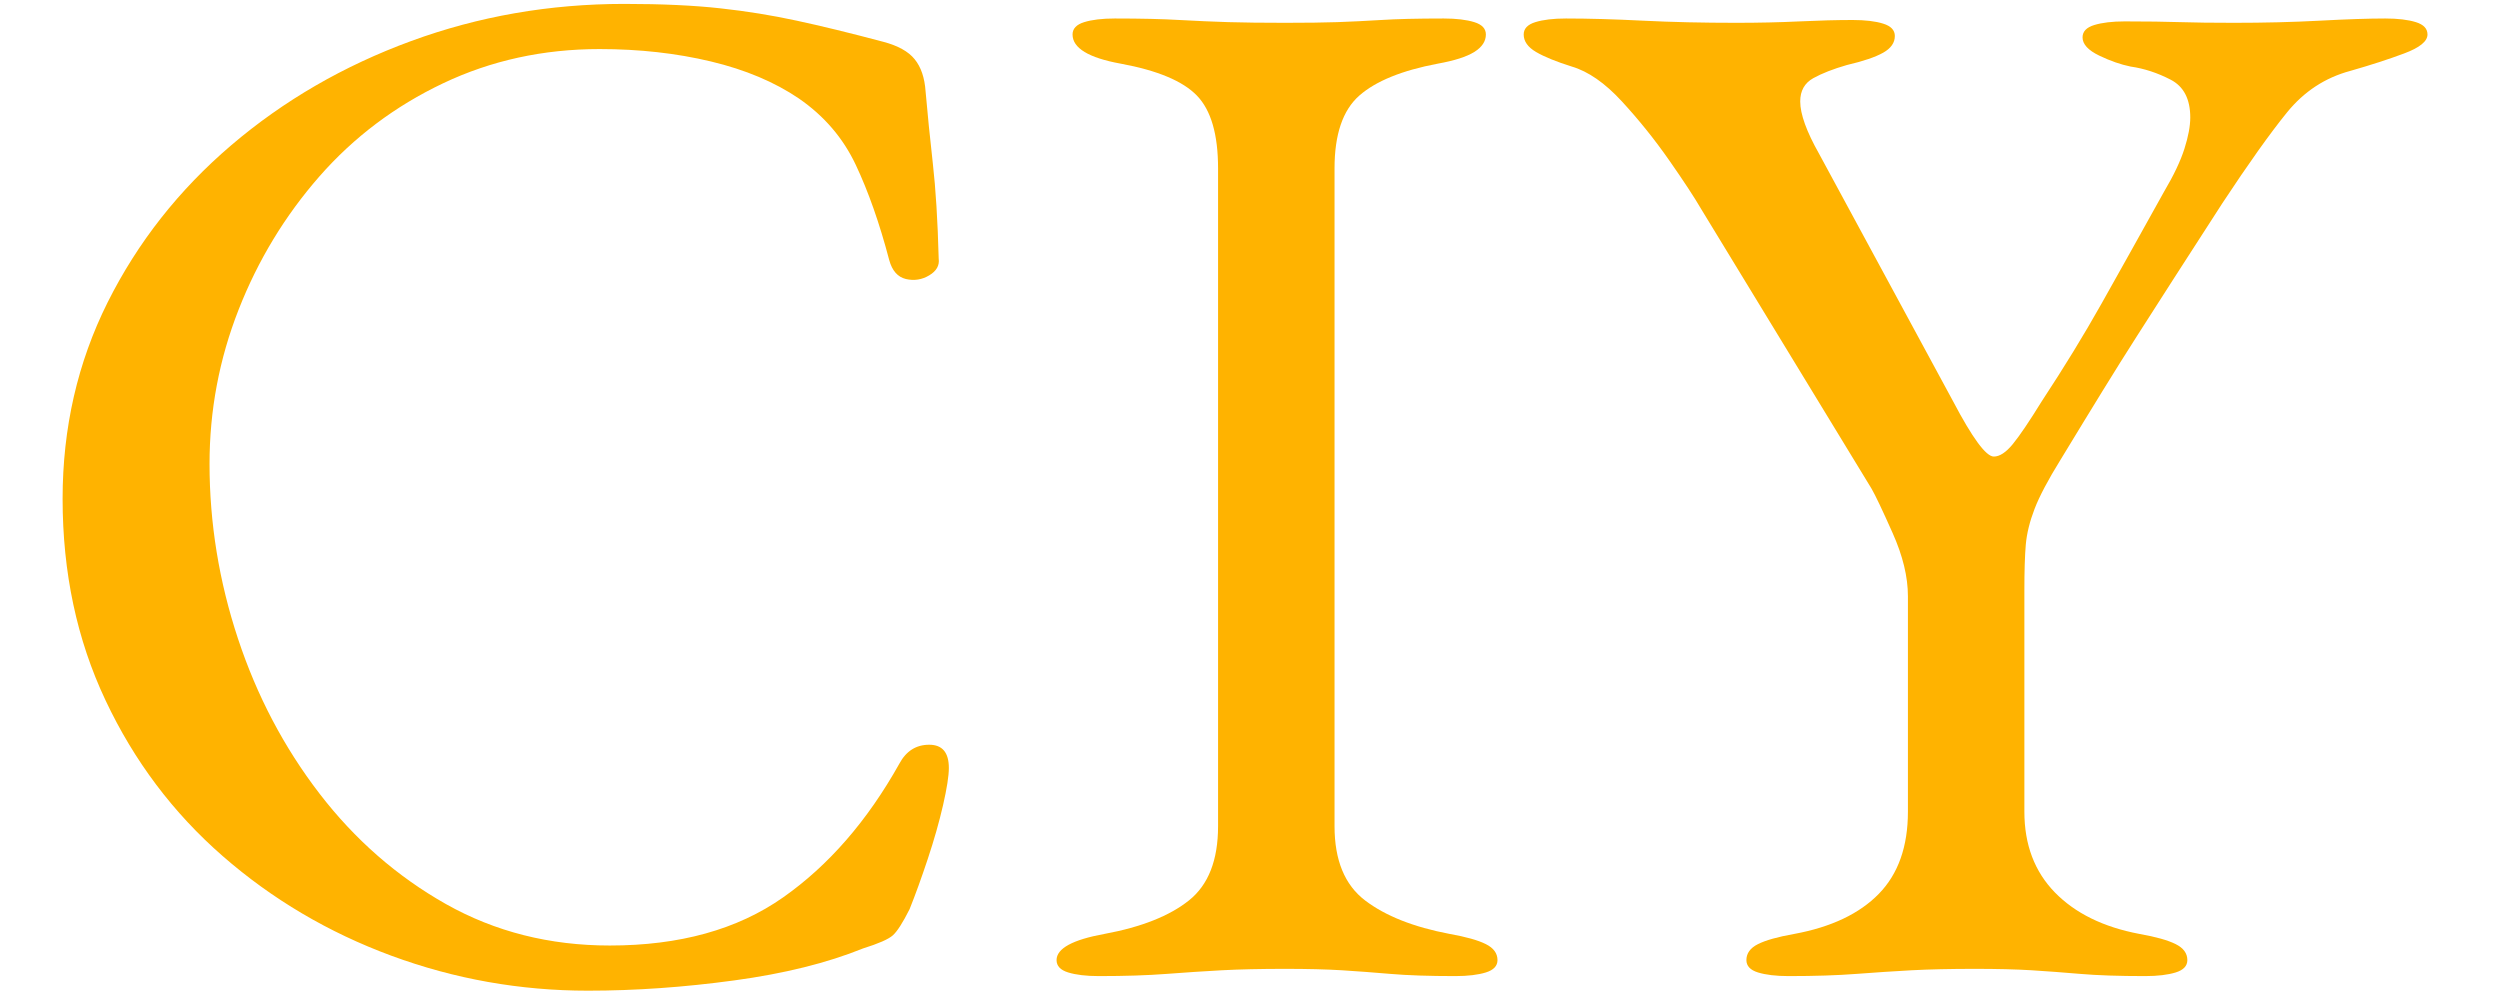<svg version="1.2" preserveAspectRatio="xMidYMid meet" height="100" viewBox="0 0 187.5 75" zoomAndPan="magnify" width="250" xmlns:xlink="http://www.w3.org/1999/xlink" xmlns="http://www.w3.org/2000/svg"><defs><clipPath id="de401c7d49"><path d="M 4.531 0.102 L 72 0.102 L 72 74.898 L 4.531 74.898 Z M 4.531 0.102"></path></clipPath><clipPath id="7aa96d7223"><path d="M 114 1 L 182.555 1 L 182.555 74 L 114 74 Z M 114 1"></path></clipPath></defs><g id="dba70630f7"><g clip-path="url(#de401c7d49)" clip-rule="nonzero"><path d="M 44.094 74.301 C 39 74.301 34.09 73.426 29.355 71.68 C 24.629 69.934 20.41 67.441 16.699 64.203 C 12.988 60.965 10.059 57.074 7.914 52.523 C 5.766 47.977 4.695 42.938 4.695 37.406 C 4.695 32.094 5.82 27.184 8.074 22.672 C 10.332 18.164 13.426 14.234 17.355 10.883 C 21.285 7.535 25.777 4.934 30.836 3.078 C 35.891 1.223 41.223 0.293 46.824 0.293 C 49.66 0.293 52.062 0.406 54.027 0.625 C 55.992 0.84 57.902 1.148 59.758 1.551 C 61.613 1.949 63.781 2.48 66.254 3.137 C 67.344 3.426 68.129 3.859 68.598 4.441 C 69.074 5.023 69.348 5.828 69.418 6.848 C 69.562 8.52 69.746 10.316 69.961 12.246 C 70.18 14.176 70.328 16.559 70.402 19.398 C 70.473 19.906 70.238 20.328 69.691 20.652 C 69.145 20.98 68.562 21.07 67.941 20.926 C 67.328 20.777 66.91 20.305 66.691 19.504 C 65.965 16.742 65.125 14.359 64.18 12.359 C 63.234 10.355 61.816 8.699 59.922 7.391 C 58.105 6.156 55.902 5.227 53.316 4.609 C 50.734 3.992 47.953 3.68 44.969 3.68 C 40.75 3.68 36.836 4.535 33.234 6.246 C 29.633 7.957 26.539 10.285 23.957 13.23 C 21.375 16.18 19.355 19.504 17.898 23.219 C 16.441 26.93 15.715 30.785 15.715 34.789 C 15.715 39.227 16.426 43.594 17.844 47.887 C 19.262 52.18 21.301 56.055 23.957 59.512 C 26.613 62.969 29.777 65.734 33.453 67.809 C 37.129 69.879 41.219 70.914 45.73 70.914 C 50.973 70.914 55.301 69.715 58.723 67.312 C 62.141 64.914 65.051 61.566 67.453 57.273 C 67.961 56.328 68.707 55.855 69.691 55.855 C 70.676 55.855 71.164 56.438 71.164 57.598 C 71.164 58.184 71.02 59.109 70.73 60.383 C 70.438 61.656 70.055 63 69.582 64.422 C 69.109 65.844 68.656 67.098 68.219 68.188 C 67.707 69.207 67.289 69.859 66.961 70.152 C 66.637 70.441 65.891 70.77 64.727 71.133 C 62.035 72.223 58.812 73.023 55.066 73.531 C 51.316 74.043 47.66 74.301 44.094 74.301 Z M 44.094 74.301" style="stroke:none;fill-rule:nonzero;fill:#ffb300;fill-opacity:1;"></path></g><path d="M 82.41 73.207 C 81.461 73.207 80.695 73.113 80.113 72.934 C 79.531 72.754 79.242 72.445 79.242 72.008 C 79.242 71.137 80.441 70.48 82.84 70.043 C 85.605 69.531 87.715 68.695 89.172 67.531 C 90.629 66.367 91.355 64.512 91.355 61.965 L 91.355 12.629 C 91.355 10.082 90.828 8.266 89.77 7.172 C 88.719 6.082 86.809 5.281 84.047 4.773 C 81.645 4.336 80.441 3.605 80.441 2.586 C 80.441 2.148 80.734 1.84 81.316 1.66 C 81.898 1.48 82.664 1.387 83.609 1.387 C 85.57 1.387 87.188 1.426 88.465 1.5 C 89.738 1.57 90.957 1.625 92.121 1.66 C 93.285 1.695 94.703 1.711 96.379 1.711 C 97.98 1.711 99.285 1.695 100.305 1.66 C 101.324 1.625 102.414 1.57 103.578 1.5 C 104.746 1.426 106.309 1.387 108.277 1.387 C 109.223 1.387 109.984 1.48 110.57 1.66 C 111.152 1.84 111.441 2.148 111.441 2.586 C 111.441 3.098 111.152 3.535 110.57 3.898 C 109.984 4.262 109.074 4.551 107.84 4.773 C 105.148 5.281 103.184 6.082 101.945 7.172 C 100.707 8.266 100.09 10.082 100.09 12.629 L 100.09 61.965 C 100.09 64.512 100.852 66.367 102.379 67.531 C 103.906 68.695 106.02 69.531 108.715 70.043 C 109.949 70.262 110.859 70.516 111.438 70.809 C 112.02 71.098 112.312 71.5 112.312 72.008 C 112.312 72.445 112.02 72.754 111.438 72.934 C 110.859 73.113 110.094 73.207 109.148 73.207 C 107.184 73.207 105.562 73.152 104.289 73.043 C 103.02 72.934 101.801 72.844 100.637 72.77 C 99.473 72.699 98.055 72.664 96.379 72.664 C 94.559 72.664 92.977 72.699 91.633 72.77 C 90.285 72.844 88.902 72.934 87.484 73.043 C 86.062 73.152 84.371 73.207 82.41 73.207 Z M 82.41 73.207" style="stroke:none;fill-rule:nonzero;fill:#ffb300;fill-opacity:1;"></path><g clip-path="url(#7aa96d7223)" clip-rule="nonzero"><path d="M 134.145 73.207 C 133.195 73.207 132.43 73.113 131.848 72.934 C 131.27 72.754 130.98 72.445 130.98 72.008 C 130.98 71.5 131.27 71.098 131.848 70.809 C 132.43 70.516 133.34 70.262 134.578 70.043 C 137.344 69.531 139.453 68.531 140.91 67.039 C 142.367 65.547 143.094 63.492 143.094 60.875 L 143.094 44.723 C 143.094 43.266 142.711 41.684 141.945 39.973 C 141.184 38.262 140.656 37.152 140.363 36.645 L 127.594 15.688 C 127.086 14.812 126.285 13.594 125.195 12.031 C 124.102 10.465 122.918 8.992 121.645 7.609 C 120.375 6.227 119.117 5.355 117.883 4.992 C 116.719 4.625 115.824 4.262 115.203 3.898 C 114.586 3.535 114.277 3.098 114.277 2.586 C 114.277 2.148 114.57 1.84 115.152 1.66 C 115.734 1.48 116.5 1.387 117.445 1.387 C 119.117 1.387 121.043 1.441 123.227 1.551 C 125.41 1.66 127.742 1.711 130.215 1.711 C 131.887 1.711 133.469 1.676 134.961 1.605 C 136.453 1.535 137.781 1.5 138.945 1.5 C 139.891 1.5 140.656 1.59 141.238 1.773 C 141.82 1.953 142.113 2.262 142.113 2.699 C 142.113 3.207 141.82 3.625 141.238 3.953 C 140.656 4.281 139.746 4.59 138.508 4.879 C 137.492 5.172 136.652 5.5 135.996 5.863 C 135.344 6.227 135.016 6.809 135.016 7.609 C 135.016 8.555 135.488 9.867 136.434 11.539 L 146.48 30.094 C 147.934 32.859 148.953 34.242 149.535 34.242 C 149.973 34.242 150.445 33.934 150.953 33.316 C 151.461 32.699 152.188 31.625 153.133 30.094 C 154.809 27.547 156.301 25.109 157.609 22.781 C 158.922 20.453 160.484 17.648 162.305 14.375 C 163.035 13.141 163.543 12.066 163.832 11.156 C 164.121 10.246 164.27 9.465 164.27 8.809 C 164.27 7.426 163.777 6.48 162.793 5.973 C 161.812 5.465 160.812 5.137 159.793 4.992 C 159.066 4.844 158.281 4.574 157.445 4.172 C 156.609 3.77 156.191 3.312 156.191 2.805 C 156.191 2.367 156.48 2.059 157.062 1.879 C 157.648 1.699 158.41 1.605 159.355 1.605 C 161.031 1.605 162.414 1.625 163.504 1.66 C 164.598 1.695 165.941 1.711 167.543 1.711 C 169.797 1.711 171.945 1.66 173.984 1.551 C 176.02 1.441 177.656 1.387 178.895 1.387 C 179.84 1.387 180.605 1.48 181.188 1.66 C 181.77 1.84 182.062 2.148 182.062 2.586 C 182.062 3.098 181.48 3.574 180.312 4.008 C 179.148 4.445 177.805 4.879 176.277 5.316 C 174.383 5.824 172.801 6.863 171.527 8.43 C 170.254 9.996 168.637 12.27 166.672 15.25 C 165.215 17.504 163.996 19.395 163.012 20.926 C 162.031 22.453 161.125 23.871 160.285 25.184 C 159.449 26.492 158.594 27.855 157.719 29.277 C 156.848 30.695 155.789 32.422 154.555 34.457 C 153.605 35.988 152.953 37.227 152.59 38.172 C 152.227 39.117 152.008 40.012 151.934 40.848 C 151.863 41.684 151.828 42.828 151.828 44.285 L 151.828 60.875 C 151.828 63.348 152.59 65.367 154.117 66.934 C 155.645 68.496 157.754 69.531 160.449 70.043 C 161.688 70.262 162.594 70.516 163.176 70.809 C 163.758 71.098 164.051 71.5 164.051 72.008 C 164.051 72.445 163.758 72.754 163.176 72.934 C 162.594 73.113 161.832 73.207 160.887 73.207 C 158.922 73.207 157.301 73.152 156.027 73.043 C 154.754 72.934 153.539 72.844 152.371 72.77 C 151.207 72.699 149.789 72.664 148.117 72.664 C 146.297 72.664 144.715 72.699 143.367 72.77 C 142.023 72.844 140.641 72.934 139.219 73.043 C 137.801 73.152 136.109 73.207 134.145 73.207 Z M 134.145 73.207" style="stroke:none;fill-rule:nonzero;fill:#ffb300;fill-opacity:1;"></path></g></g></svg>